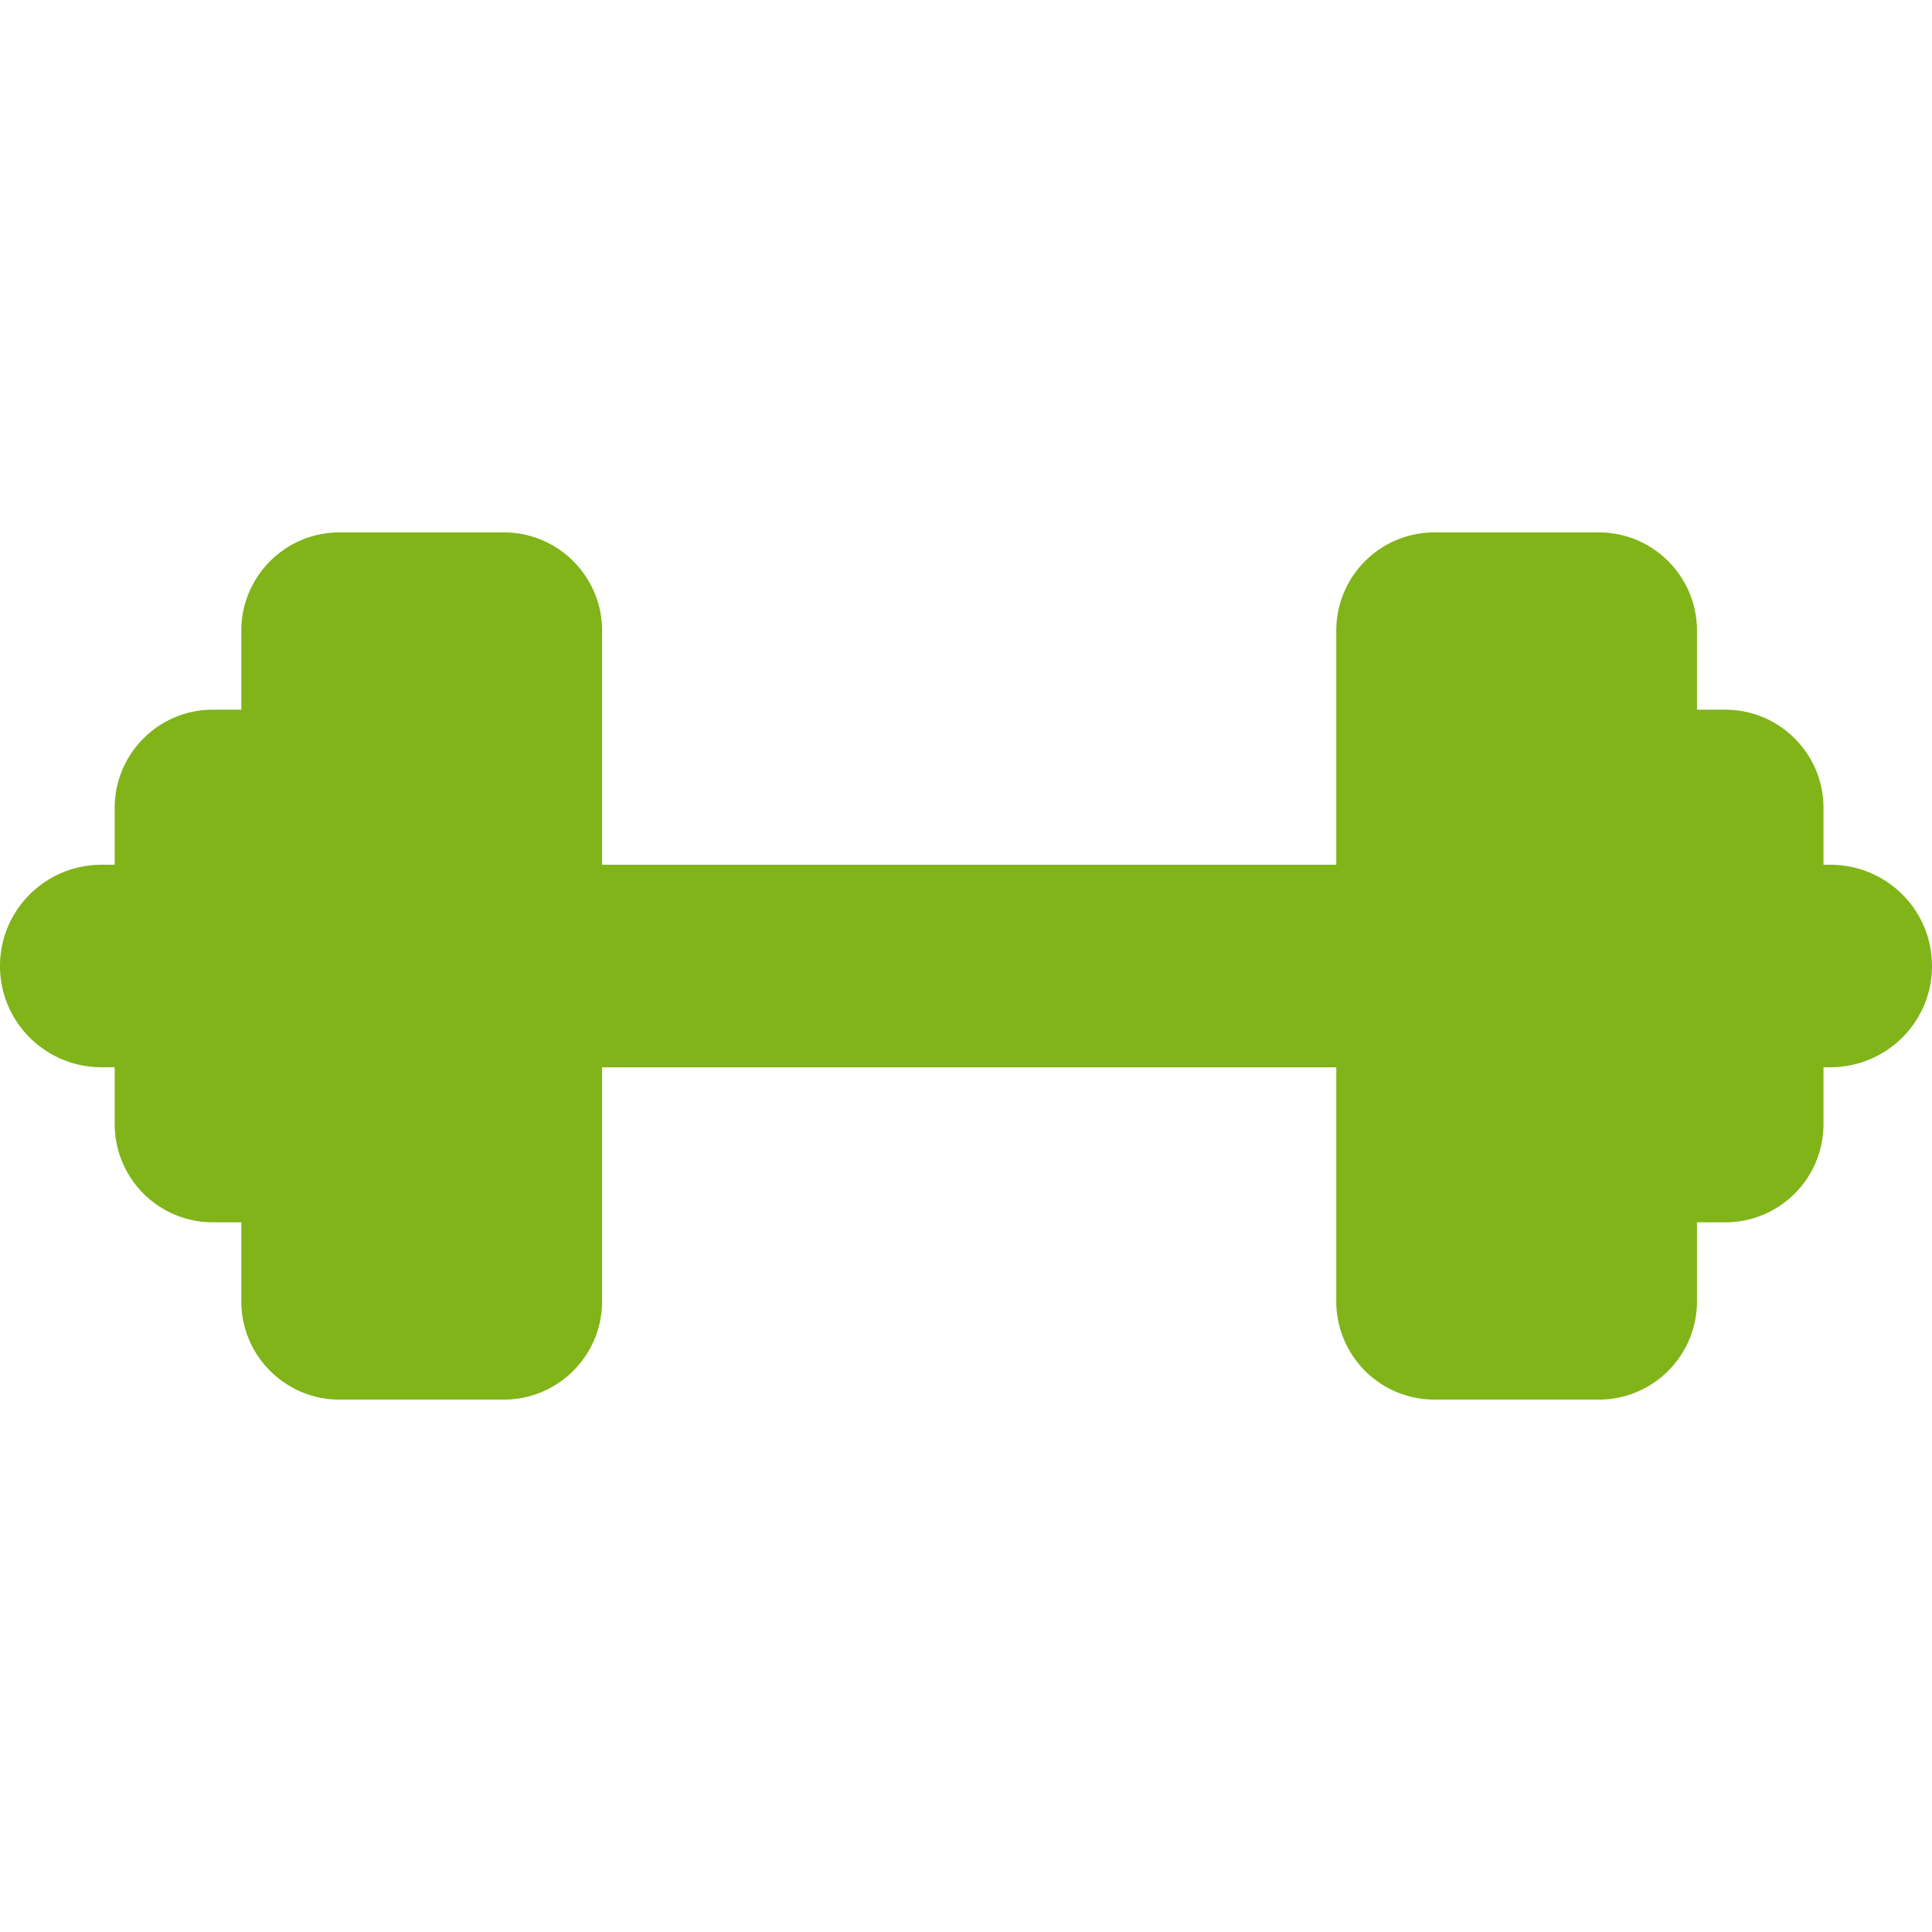 <svg fill="#80b418" width="50" height="50" xmlns="http://www.w3.org/2000/svg" viewBox="0 0 31.887 31.887"><path d="M30.206 14.272h-.11v-.938c0-.895-.726-1.621-1.621-1.621h-.467v-1.305c0-.895-.727-1.621-1.621-1.621h-2.713a1.62 1.62 0 0 0-1.619 1.621v3.864H9.937v-3.864c0-.895-.727-1.621-1.621-1.621H5.603c-.894 0-1.62.726-1.62 1.621v1.305h-.47c-.894 0-1.62.726-1.62 1.621v.938H1.68c-.926 0-1.68.744-1.68 1.672 0 .927.754 1.671 1.68 1.671h.213v.938a1.62 1.62 0 0 0 1.62 1.621h.47v1.305c0 .895.726 1.621 1.62 1.621h2.713c.894 0 1.621-.727 1.621-1.621v-3.863h12.118v3.863a1.62 1.62 0 0 0 1.619 1.621h2.713c.896 0 1.621-.727 1.621-1.621v-1.305h.467a1.62 1.62 0 0 0 1.621-1.621v-.938h.109c.928 0 1.682-.744 1.682-1.671 0-.928-.752-1.672-1.681-1.672z"/></svg>